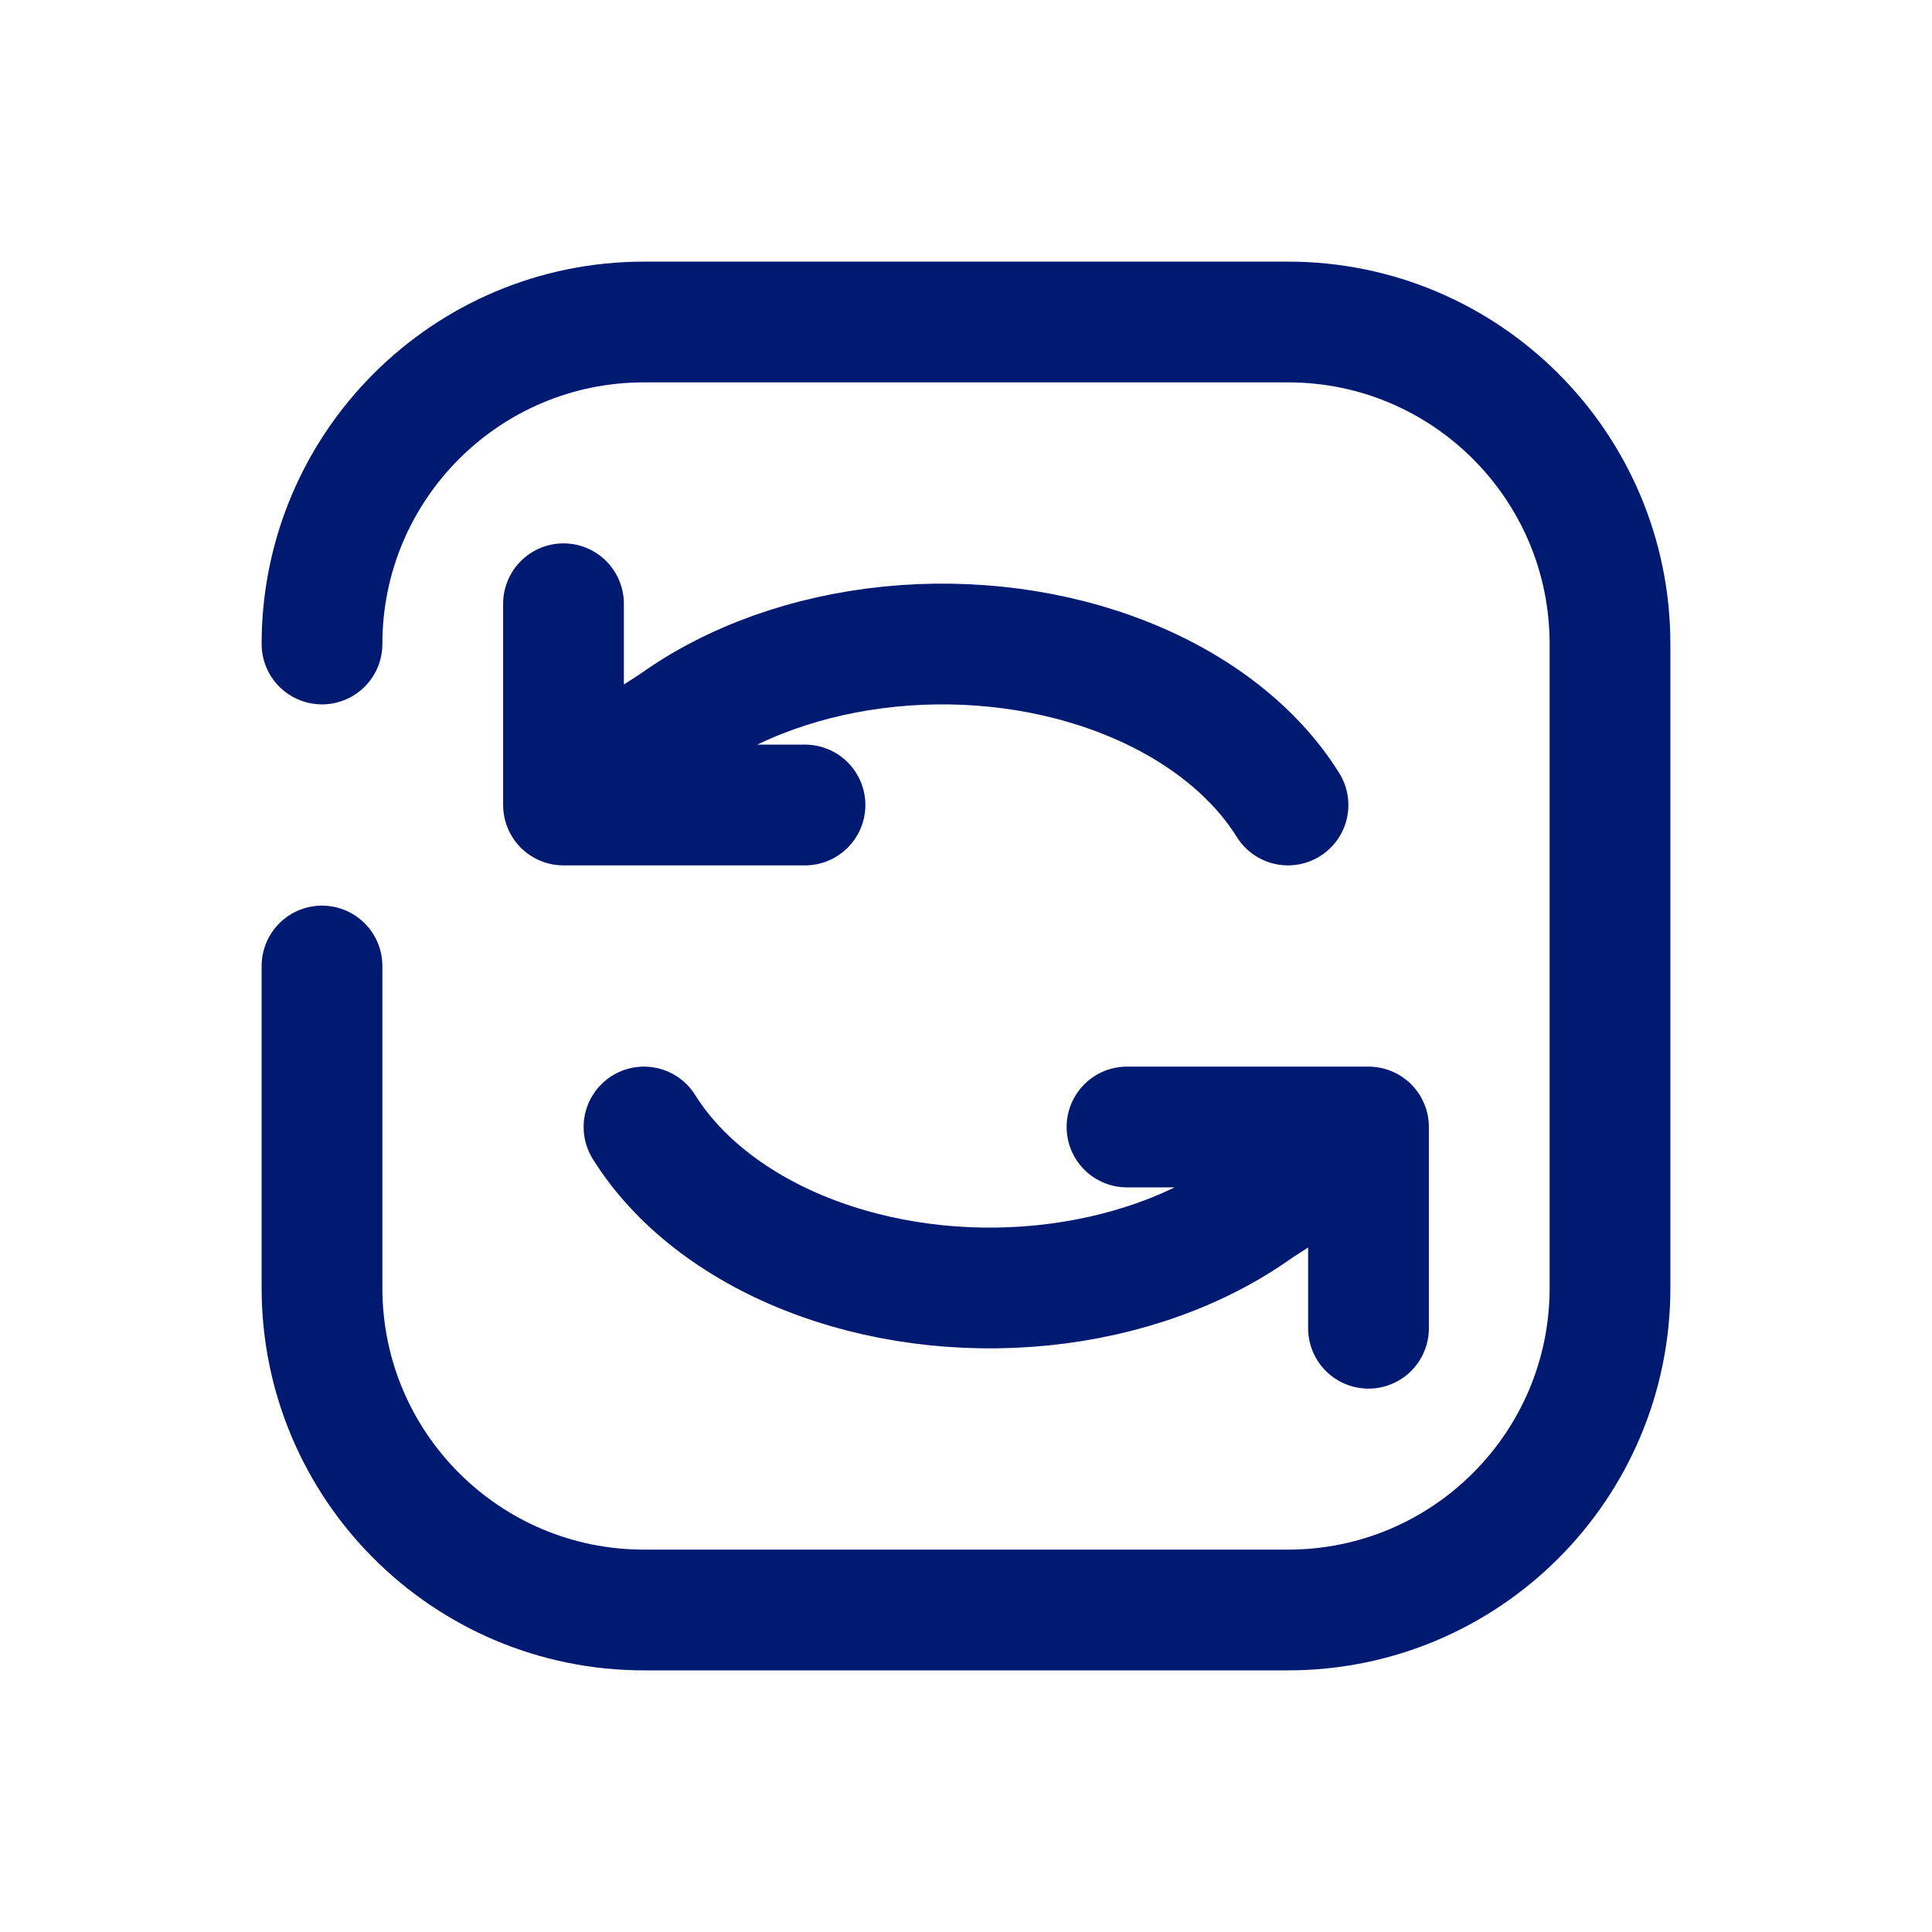 <?xml version="1.0" encoding="utf-8"?>
<svg width="800px" height="800px" viewBox="0 0 24 24" fill="none" xmlns="http://www.w3.org/2000/svg">
<path d="M7 7.5V10H10M17 16.5V14H14M16 10C15.583 9.331 14.875 8.777 13.982 8.422C13.089 8.067 12.06 7.931 11.05 8.033C10.039 8.135 9.102 8.471 8.38 8.989L7 9.879M8 14C8.417 14.669 9.125 15.223 10.018 15.578C10.911 15.933 11.94 16.069 12.95 15.967C13.961 15.865 14.898 15.529 15.62 15.011L17 14.121M4 8C4 5.791 5.791 4 8 4H16C18.209 4 20 5.791 20 8V16C20 18.209 18.209 20 16 20H8C5.791 20 4 18.209 4 16V12" stroke="#001A72" stroke-width="1.5" stroke-linecap="round" stroke-linejoin="round"/>
</svg>